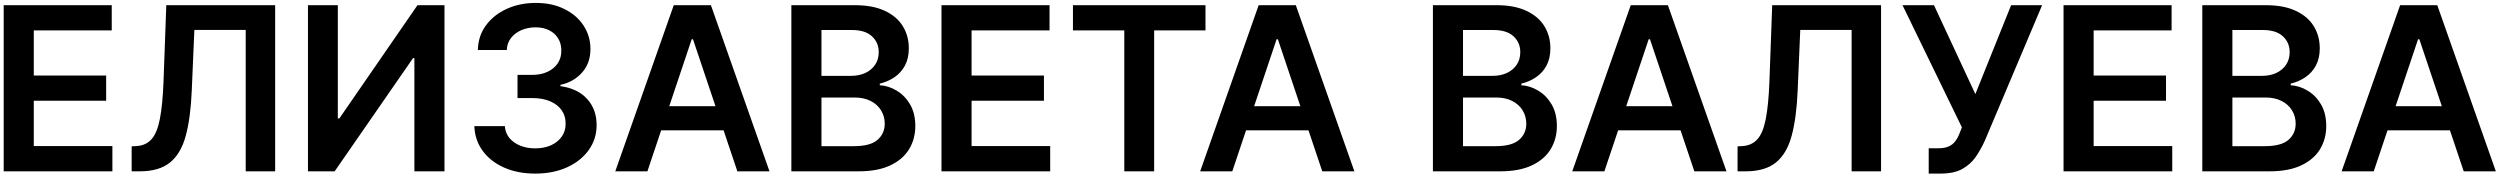 <?xml version="1.0" encoding="UTF-8"?> <svg xmlns="http://www.w3.org/2000/svg" width="394" height="28" viewBox="0 0 394 28" fill="none"> <path d="M0.582 27V0.818H17.611V4.794H5.325V11.902H16.729V15.878H5.325V23.024H17.713V27H0.582ZM20.749 27V23.062L21.491 23.024C22.496 22.965 23.293 22.602 23.881 21.938C24.478 21.273 24.917 20.203 25.198 18.729C25.488 17.254 25.68 15.277 25.773 12.797L26.208 0.818H43.364V27H38.724V4.717H30.631L30.222 14.267C30.103 17.131 29.788 19.504 29.276 21.388C28.773 23.271 27.947 24.678 26.796 25.607C25.654 26.535 24.065 27 22.028 27H20.749ZM48.535 0.818H53.24V18.665H53.483L65.794 0.818H70.051V27H65.308V9.166H65.091L52.742 27H48.535V0.818ZM84.36 27.358C82.519 27.358 80.882 27.043 79.451 26.412C78.027 25.781 76.902 24.903 76.076 23.778C75.249 22.653 74.81 21.354 74.759 19.879H79.566C79.608 20.587 79.843 21.204 80.269 21.733C80.695 22.253 81.262 22.658 81.969 22.947C82.677 23.237 83.469 23.382 84.347 23.382C85.284 23.382 86.115 23.22 86.84 22.896C87.564 22.564 88.131 22.104 88.54 21.516C88.949 20.928 89.15 20.25 89.141 19.483C89.15 18.69 88.945 17.991 88.527 17.386C88.11 16.781 87.505 16.308 86.712 15.967C85.928 15.626 84.982 15.456 83.874 15.456H81.56V11.8H83.874C84.786 11.8 85.583 11.642 86.265 11.327C86.955 11.011 87.496 10.568 87.888 9.997C88.28 9.418 88.472 8.749 88.463 7.99C88.472 7.249 88.306 6.605 87.965 6.06C87.632 5.506 87.159 5.075 86.546 4.768C85.941 4.462 85.229 4.308 84.411 4.308C83.61 4.308 82.868 4.453 82.186 4.743C81.505 5.033 80.955 5.446 80.537 5.983C80.12 6.511 79.898 7.142 79.873 7.875H75.309C75.343 6.409 75.765 5.122 76.574 4.014C77.392 2.898 78.483 2.028 79.847 1.406C81.211 0.776 82.74 0.46 84.436 0.46C86.184 0.46 87.701 0.788 88.988 1.445C90.283 2.092 91.284 2.966 91.992 4.065C92.699 5.165 93.053 6.379 93.053 7.709C93.061 9.183 92.627 10.419 91.749 11.416C90.88 12.413 89.738 13.065 88.323 13.372V13.577C90.164 13.832 91.574 14.514 92.554 15.622C93.543 16.722 94.033 18.09 94.025 19.726C94.025 21.192 93.607 22.504 92.772 23.663C91.945 24.814 90.803 25.717 89.346 26.374C87.897 27.03 86.235 27.358 84.36 27.358ZM102.031 27H96.968L106.185 0.818H112.04L121.271 27H116.208L109.215 6.188H109.011L102.031 27ZM102.197 16.734H116.004V20.544H102.197V16.734ZM124.719 27V0.818H134.742C136.634 0.818 138.206 1.116 139.459 1.713C140.721 2.301 141.662 3.107 142.284 4.129C142.915 5.152 143.23 6.311 143.23 7.607C143.23 8.672 143.026 9.584 142.617 10.342C142.208 11.092 141.658 11.702 140.968 12.171C140.277 12.639 139.506 12.976 138.654 13.18V13.436C139.583 13.487 140.473 13.773 141.326 14.293C142.186 14.804 142.89 15.528 143.435 16.466C143.98 17.403 144.253 18.537 144.253 19.866C144.253 21.222 143.925 22.44 143.269 23.523C142.613 24.597 141.624 25.445 140.303 26.067C138.982 26.689 137.32 27 135.317 27H124.719ZM129.462 23.037H134.563C136.284 23.037 137.525 22.709 138.283 22.053C139.05 21.388 139.434 20.535 139.434 19.496C139.434 18.72 139.242 18.021 138.858 17.399C138.475 16.768 137.929 16.274 137.222 15.916C136.515 15.55 135.671 15.367 134.691 15.367H129.462V23.037ZM129.462 11.953H134.154C134.972 11.953 135.709 11.804 136.365 11.506C137.022 11.199 137.537 10.768 137.912 10.214C138.296 9.652 138.488 8.987 138.488 8.22C138.488 7.206 138.13 6.371 137.414 5.714C136.706 5.058 135.654 4.73 134.256 4.73H129.462V11.953ZM148.379 27V0.818H165.408V4.794H153.122V11.902H164.526V15.878H153.122V23.024H165.51V27H148.379ZM169.096 4.794V0.818H189.985V4.794H181.893V27H177.188V4.794H169.096ZM194.21 27H189.148L198.365 0.818H204.22L213.45 27H208.388L201.395 6.188H201.19L194.21 27ZM194.376 16.734H208.183V20.544H194.376V16.734ZM225.828 27V0.818H235.851C237.743 0.818 239.316 1.116 240.569 1.713C241.83 2.301 242.772 3.107 243.394 4.129C244.025 5.152 244.34 6.311 244.34 7.607C244.34 8.672 244.135 9.584 243.726 10.342C243.317 11.092 242.767 11.702 242.077 12.171C241.387 12.639 240.615 12.976 239.763 13.18V13.436C240.692 13.487 241.583 13.773 242.435 14.293C243.296 14.804 243.999 15.528 244.544 16.466C245.09 17.403 245.363 18.537 245.363 19.866C245.363 21.222 245.034 22.44 244.378 23.523C243.722 24.597 242.733 25.445 241.412 26.067C240.091 26.689 238.429 27 236.426 27H225.828ZM230.571 23.037H235.672C237.394 23.037 238.634 22.709 239.392 22.053C240.159 21.388 240.543 20.535 240.543 19.496C240.543 18.72 240.351 18.021 239.968 17.399C239.584 16.768 239.039 16.274 238.331 15.916C237.624 15.55 236.78 15.367 235.8 15.367H230.571V23.037ZM230.571 11.953H235.263C236.081 11.953 236.819 11.804 237.475 11.506C238.131 11.199 238.647 10.768 239.022 10.214C239.405 9.652 239.597 8.987 239.597 8.22C239.597 7.206 239.239 6.371 238.523 5.714C237.816 5.058 236.763 4.73 235.365 4.73H230.571V11.953ZM252.851 27H247.788L257.006 0.818H262.861L272.091 27H267.028L260.036 6.188H259.831L252.851 27ZM253.017 16.734H266.824V20.544H253.017V16.734ZM273.839 27V23.062L274.581 23.024C275.586 22.965 276.383 22.602 276.971 21.938C277.568 21.273 278.007 20.203 278.288 18.729C278.578 17.254 278.77 15.277 278.863 12.797L279.298 0.818H296.454V27H291.814V4.717H283.721L283.312 14.267C283.193 17.131 282.877 19.504 282.366 21.388C281.863 23.271 281.037 24.678 279.886 25.607C278.744 26.535 277.154 27 275.118 27H273.839ZM303.965 27.358V23.369H305.461C306.134 23.369 306.688 23.271 307.123 23.075C307.557 22.879 307.907 22.598 308.171 22.232C308.444 21.865 308.669 21.439 308.848 20.953L309.194 20.071L299.836 0.818H304.796L311.316 14.829L316.953 0.818H321.837L312.811 22.168C312.394 23.088 311.912 23.945 311.367 24.737C310.821 25.521 310.11 26.156 309.232 26.642C308.363 27.119 307.229 27.358 305.831 27.358H303.965ZM325.215 27V0.818H342.244V4.794H329.958V11.902H341.362V15.878H329.958V23.024H342.346V27H325.215ZM347.082 27V0.818H357.105C358.997 0.818 360.57 1.116 361.822 1.713C363.084 2.301 364.026 3.107 364.648 4.129C365.278 5.152 365.594 6.311 365.594 7.607C365.594 8.672 365.389 9.584 364.98 10.342C364.571 11.092 364.021 11.702 363.331 12.171C362.641 12.639 361.869 12.976 361.017 13.18V13.436C361.946 13.487 362.837 13.773 363.689 14.293C364.55 14.804 365.253 15.528 365.798 16.466C366.344 17.403 366.616 18.537 366.616 19.866C366.616 21.222 366.288 22.44 365.632 23.523C364.976 24.597 363.987 25.445 362.666 26.067C361.345 26.689 359.683 27 357.68 27H347.082ZM351.825 23.037H356.926C358.648 23.037 359.888 22.709 360.646 22.053C361.413 21.388 361.797 20.535 361.797 19.496C361.797 18.72 361.605 18.021 361.222 17.399C360.838 16.768 360.293 16.274 359.585 15.916C358.878 15.55 358.034 15.367 357.054 15.367H351.825V23.037ZM351.825 11.953H356.517C357.335 11.953 358.072 11.804 358.729 11.506C359.385 11.199 359.901 10.768 360.276 10.214C360.659 9.652 360.851 8.987 360.851 8.22C360.851 7.206 360.493 6.371 359.777 5.714C359.07 5.058 358.017 4.73 356.619 4.73H351.825V11.953ZM374.105 27H369.042L378.26 0.818H384.115L393.345 27H388.282L381.289 6.188H381.085L374.105 27ZM374.271 16.734H388.078V20.544H374.271V16.734Z" fill="black"></path> </svg> 